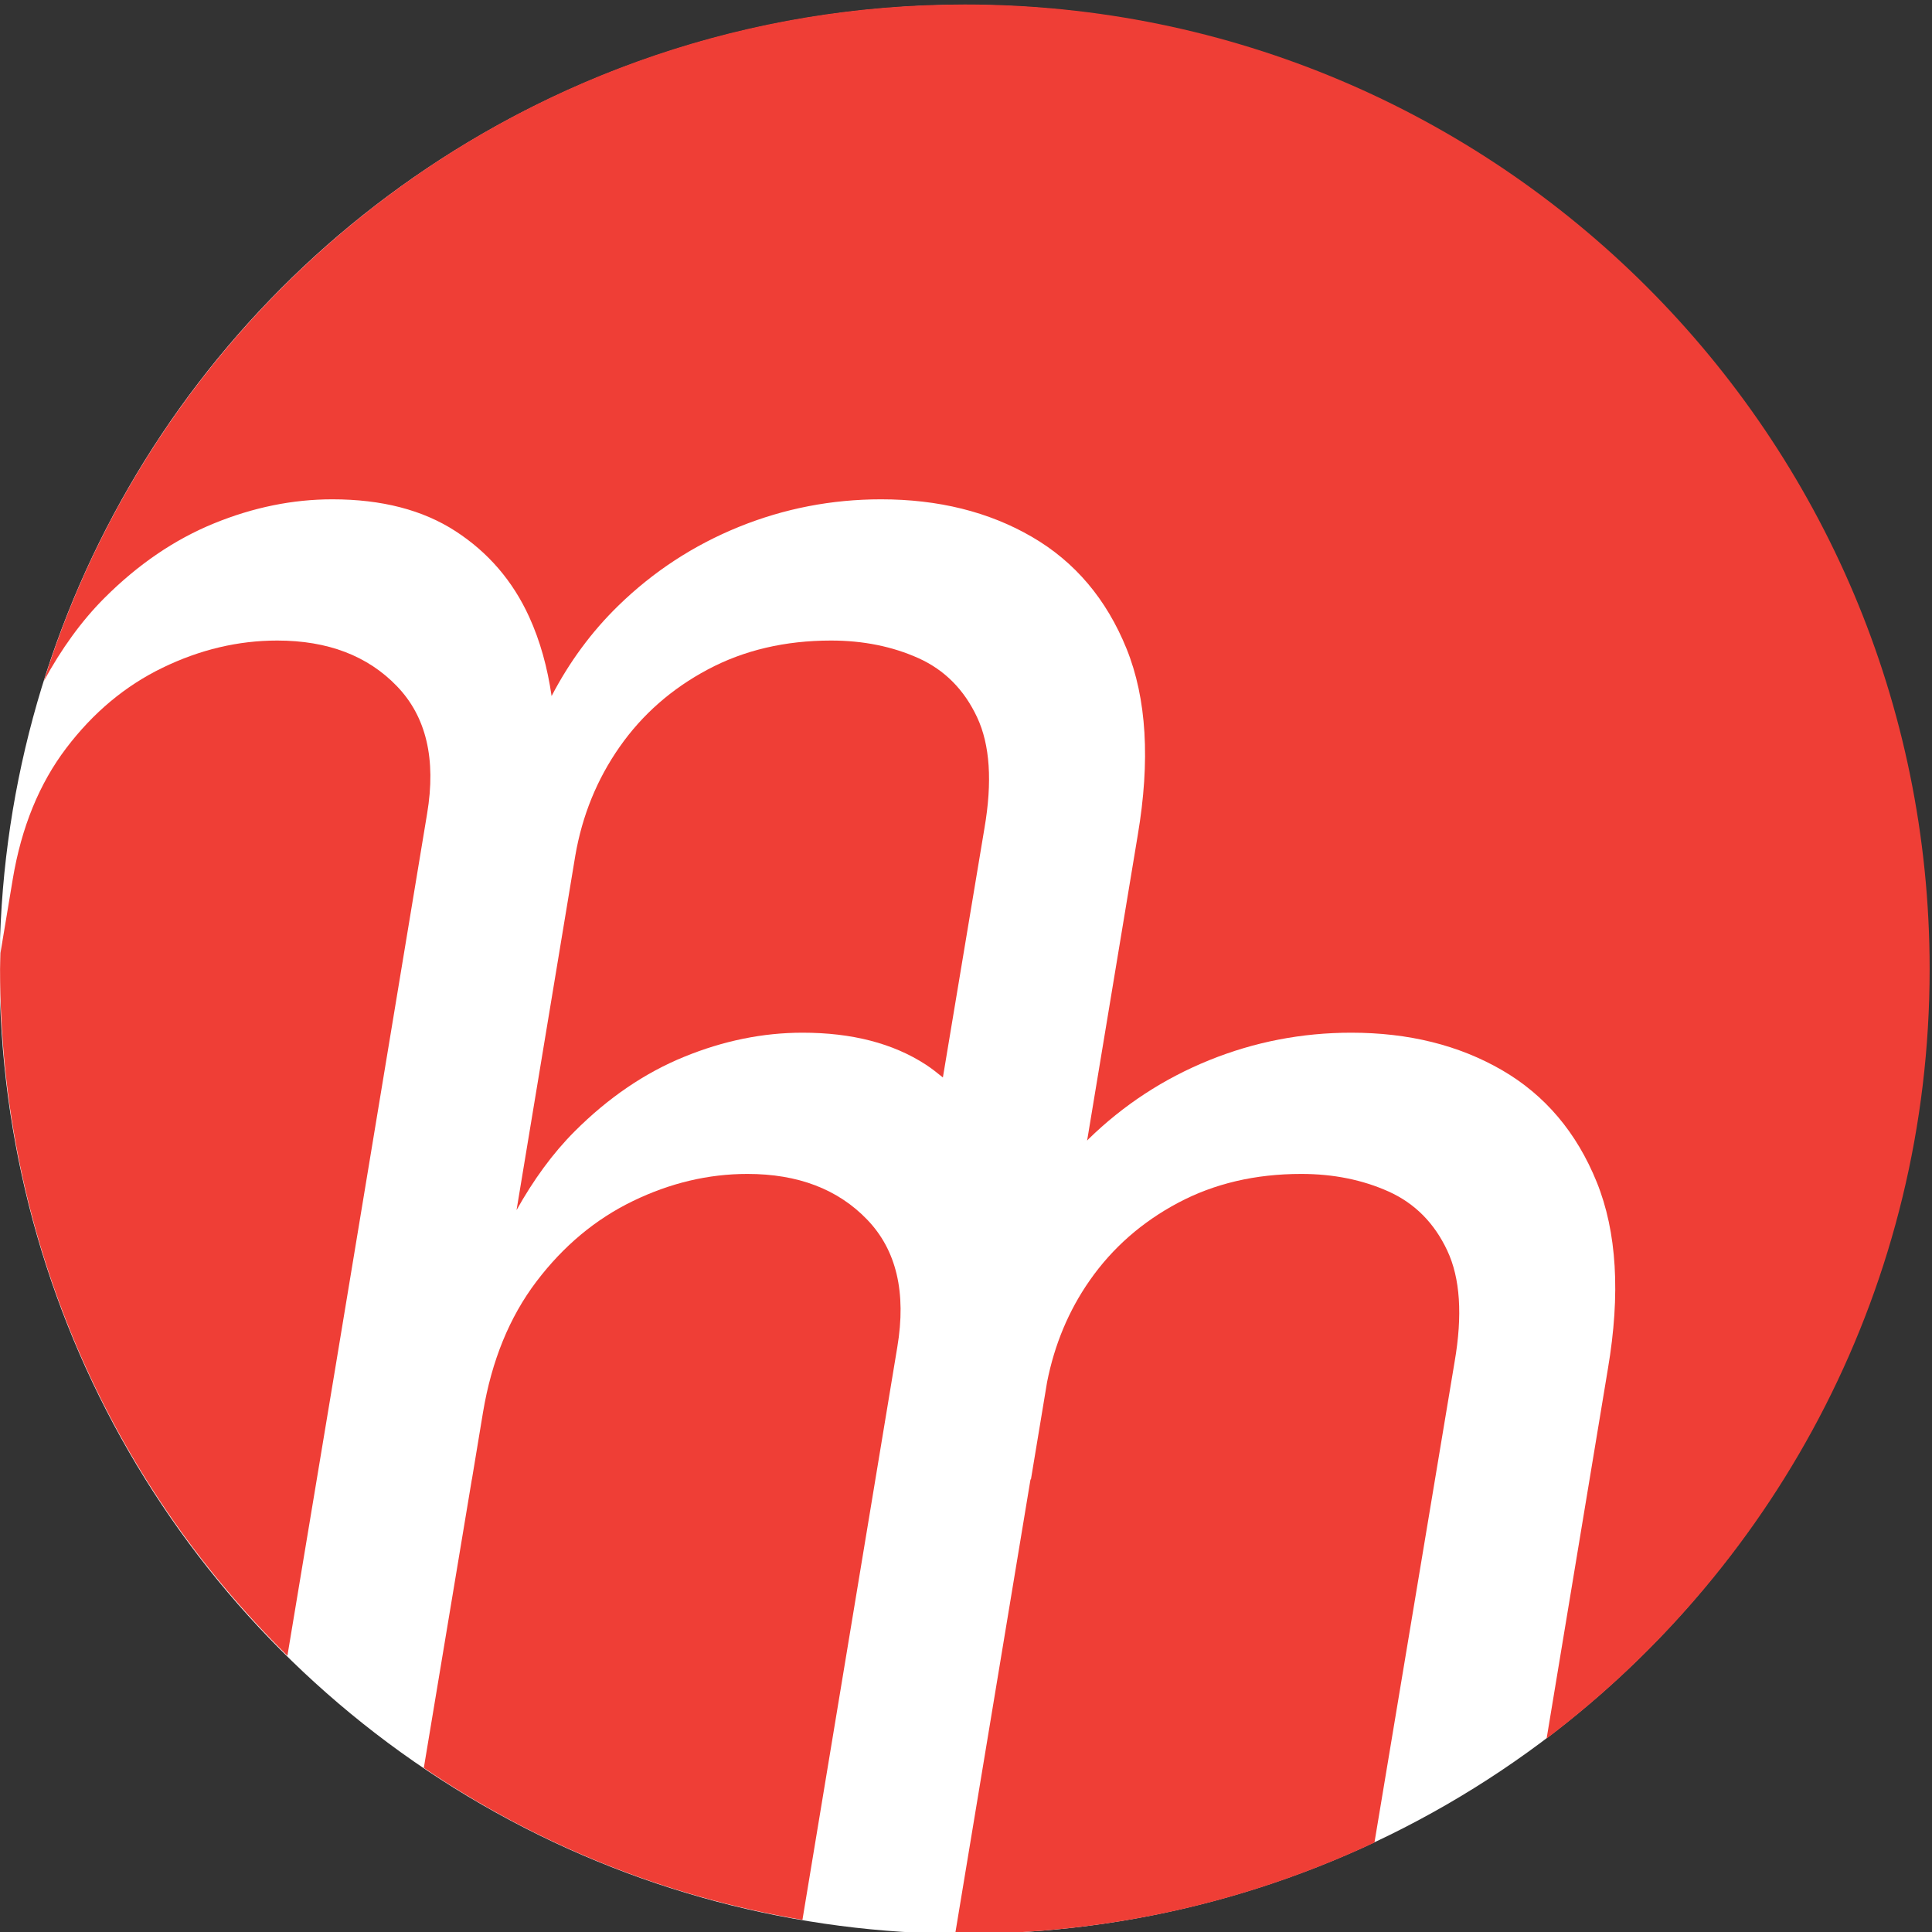 <?xml version="1.0" encoding="UTF-8" standalone="no"?>
<!DOCTYPE svg PUBLIC "-//W3C//DTD SVG 1.1//EN" "http://www.w3.org/Graphics/SVG/1.1/DTD/svg11.dtd">
<svg width="100%" height="100%" viewBox="0 0 250 250" version="1.1" xmlns="http://www.w3.org/2000/svg" xmlns:xlink="http://www.w3.org/1999/xlink" xml:space="preserve" xmlns:serif="http://www.serif.com/" style="fill-rule:evenodd;clip-rule:evenodd;stroke-linejoin:round;stroke-miterlimit:2;">
    <rect x="0" y="0" width="250" height="250" fill="#333333" stroke="none"/>
    <g transform="matrix(1,0,0,1,-3.729,-1391.4)">
        <g id="Artboard2" transform="matrix(1.215,0,0,1.167,-22.973,562.942)">
            <rect x="21.984" y="710.035" width="205.825" height="214.264" style="fill:none;"/>
            <clipPath id="_clip1">
                <rect x="21.984" y="710.035" width="205.825" height="214.264"/>
            </clipPath>
            <g clip-path="url(#_clip1)">
                <g transform="matrix(2.173,0,0,2.262,21.984,709.432)">
                    <g transform="matrix(1.345,0,0,1.345,-158.395,126.221)">
                        <circle cx="152.899" cy="-58.36" r="35.151" style="fill:white;"/>
                    </g>
                    <path d="M23.125,72.729L23.122,72.729L20.769,86.869C26.242,90.583 32.539,93.169 39.325,94.32L43.975,66.24C44.424,63.566 43.933,61.484 42.497,59.993C41.062,58.5 39.105,57.754 36.629,57.754C34.714,57.754 32.843,58.198 31.013,59.085C29.184,59.971 27.608,61.287 26.285,63.032C24.965,64.774 24.095,66.907 23.671,69.432L23.125,72.729Z" style="fill:rgb(239,62,54);fill-rule:nonzero;"/>
                    <path d="M14.083,81.374L16.425,67.299L20.93,40.094C21.379,37.42 20.888,35.337 19.452,33.847C18.016,32.354 16.059,31.608 13.584,31.608C11.669,31.608 9.798,32.052 7.968,32.939C6.138,33.825 4.563,35.141 3.24,36.886C1.917,38.632 1.045,40.77 0.622,43.303L0.019,46.925C0.015,47.189 0,47.45 0,47.715C0,60.889 5.391,72.799 14.083,81.374Z" style="fill:rgb(239,62,54);fill-rule:nonzero;"/>
                    <path d="M47.885,35.367C47.252,34.015 46.295,33.052 45.015,32.473C43.734,31.898 42.306,31.608 40.729,31.608C38.478,31.608 36.466,32.08 34.693,33.023C32.92,33.966 31.477,35.232 30.365,36.822C29.253,38.412 28.529,40.193 28.191,42.163L25.313,59.528C26.143,58.045 27.085,56.744 28.164,55.665C29.81,54.019 31.598,52.801 33.526,52.014C35.453,51.225 37.389,50.831 39.33,50.831C41.751,50.831 43.763,51.351 45.368,52.394C45.667,52.587 45.938,52.807 46.209,53.026L48.245,40.813C48.638,38.533 48.519,36.717 47.885,35.367Z" style="fill:rgb(239,62,54);fill-rule:nonzero;"/>
                    <path d="M71.29,66.959C71.684,64.679 71.564,62.863 70.93,61.513C70.297,60.161 69.34,59.198 68.06,58.619C66.779,58.044 65.351,57.754 63.775,57.754C61.523,57.754 59.511,58.226 57.738,59.169C55.965,60.112 54.522,61.378 53.41,62.968C52.366,64.461 51.678,66.128 51.316,67.955L50.524,72.729L50.503,72.729L46.814,94.989C46.972,94.99 47.127,95 47.285,95C54.465,95 61.266,93.392 67.361,90.529L71.29,66.959Z" style="fill:rgb(239,62,54);fill-rule:nonzero;"/>
                    <path d="M47.285,0.429C26.089,0.429 8.152,14.376 2.146,33.593C3.004,32.018 3.988,30.649 5.118,29.519C6.765,27.873 8.553,26.655 10.481,25.867C12.408,25.079 14.344,24.685 16.285,24.685C18.705,24.685 20.718,25.205 22.323,26.247C23.927,27.288 25.13,28.689 25.932,30.447C26.473,31.633 26.829,32.933 27.031,34.329C27.9,32.66 28.987,31.18 30.302,29.899C32.019,28.225 33.989,26.937 36.213,26.035C38.435,25.135 40.758,24.685 43.179,24.685C45.992,24.685 48.455,25.297 50.566,26.521C52.678,27.746 54.225,29.575 55.211,32.009C56.196,34.445 56.378,37.492 55.759,41.15L53.278,56.12C53.302,56.096 53.322,56.069 53.347,56.045C55.064,54.371 57.034,53.083 59.258,52.181C61.48,51.281 63.803,50.831 66.224,50.831C69.038,50.831 71.5,51.443 73.612,52.667C75.723,53.892 77.27,55.722 78.256,58.156C79.241,60.591 79.423,63.638 78.804,67.296L75.798,85.433C87.2,76.8 94.571,63.12 94.571,47.715C94.571,21.6 73.4,0.429 47.285,0.429Z" style="fill:rgb(239,62,54);fill-rule:nonzero;"/>
                </g>
            </g>
        </g>
    </g>
</svg>
